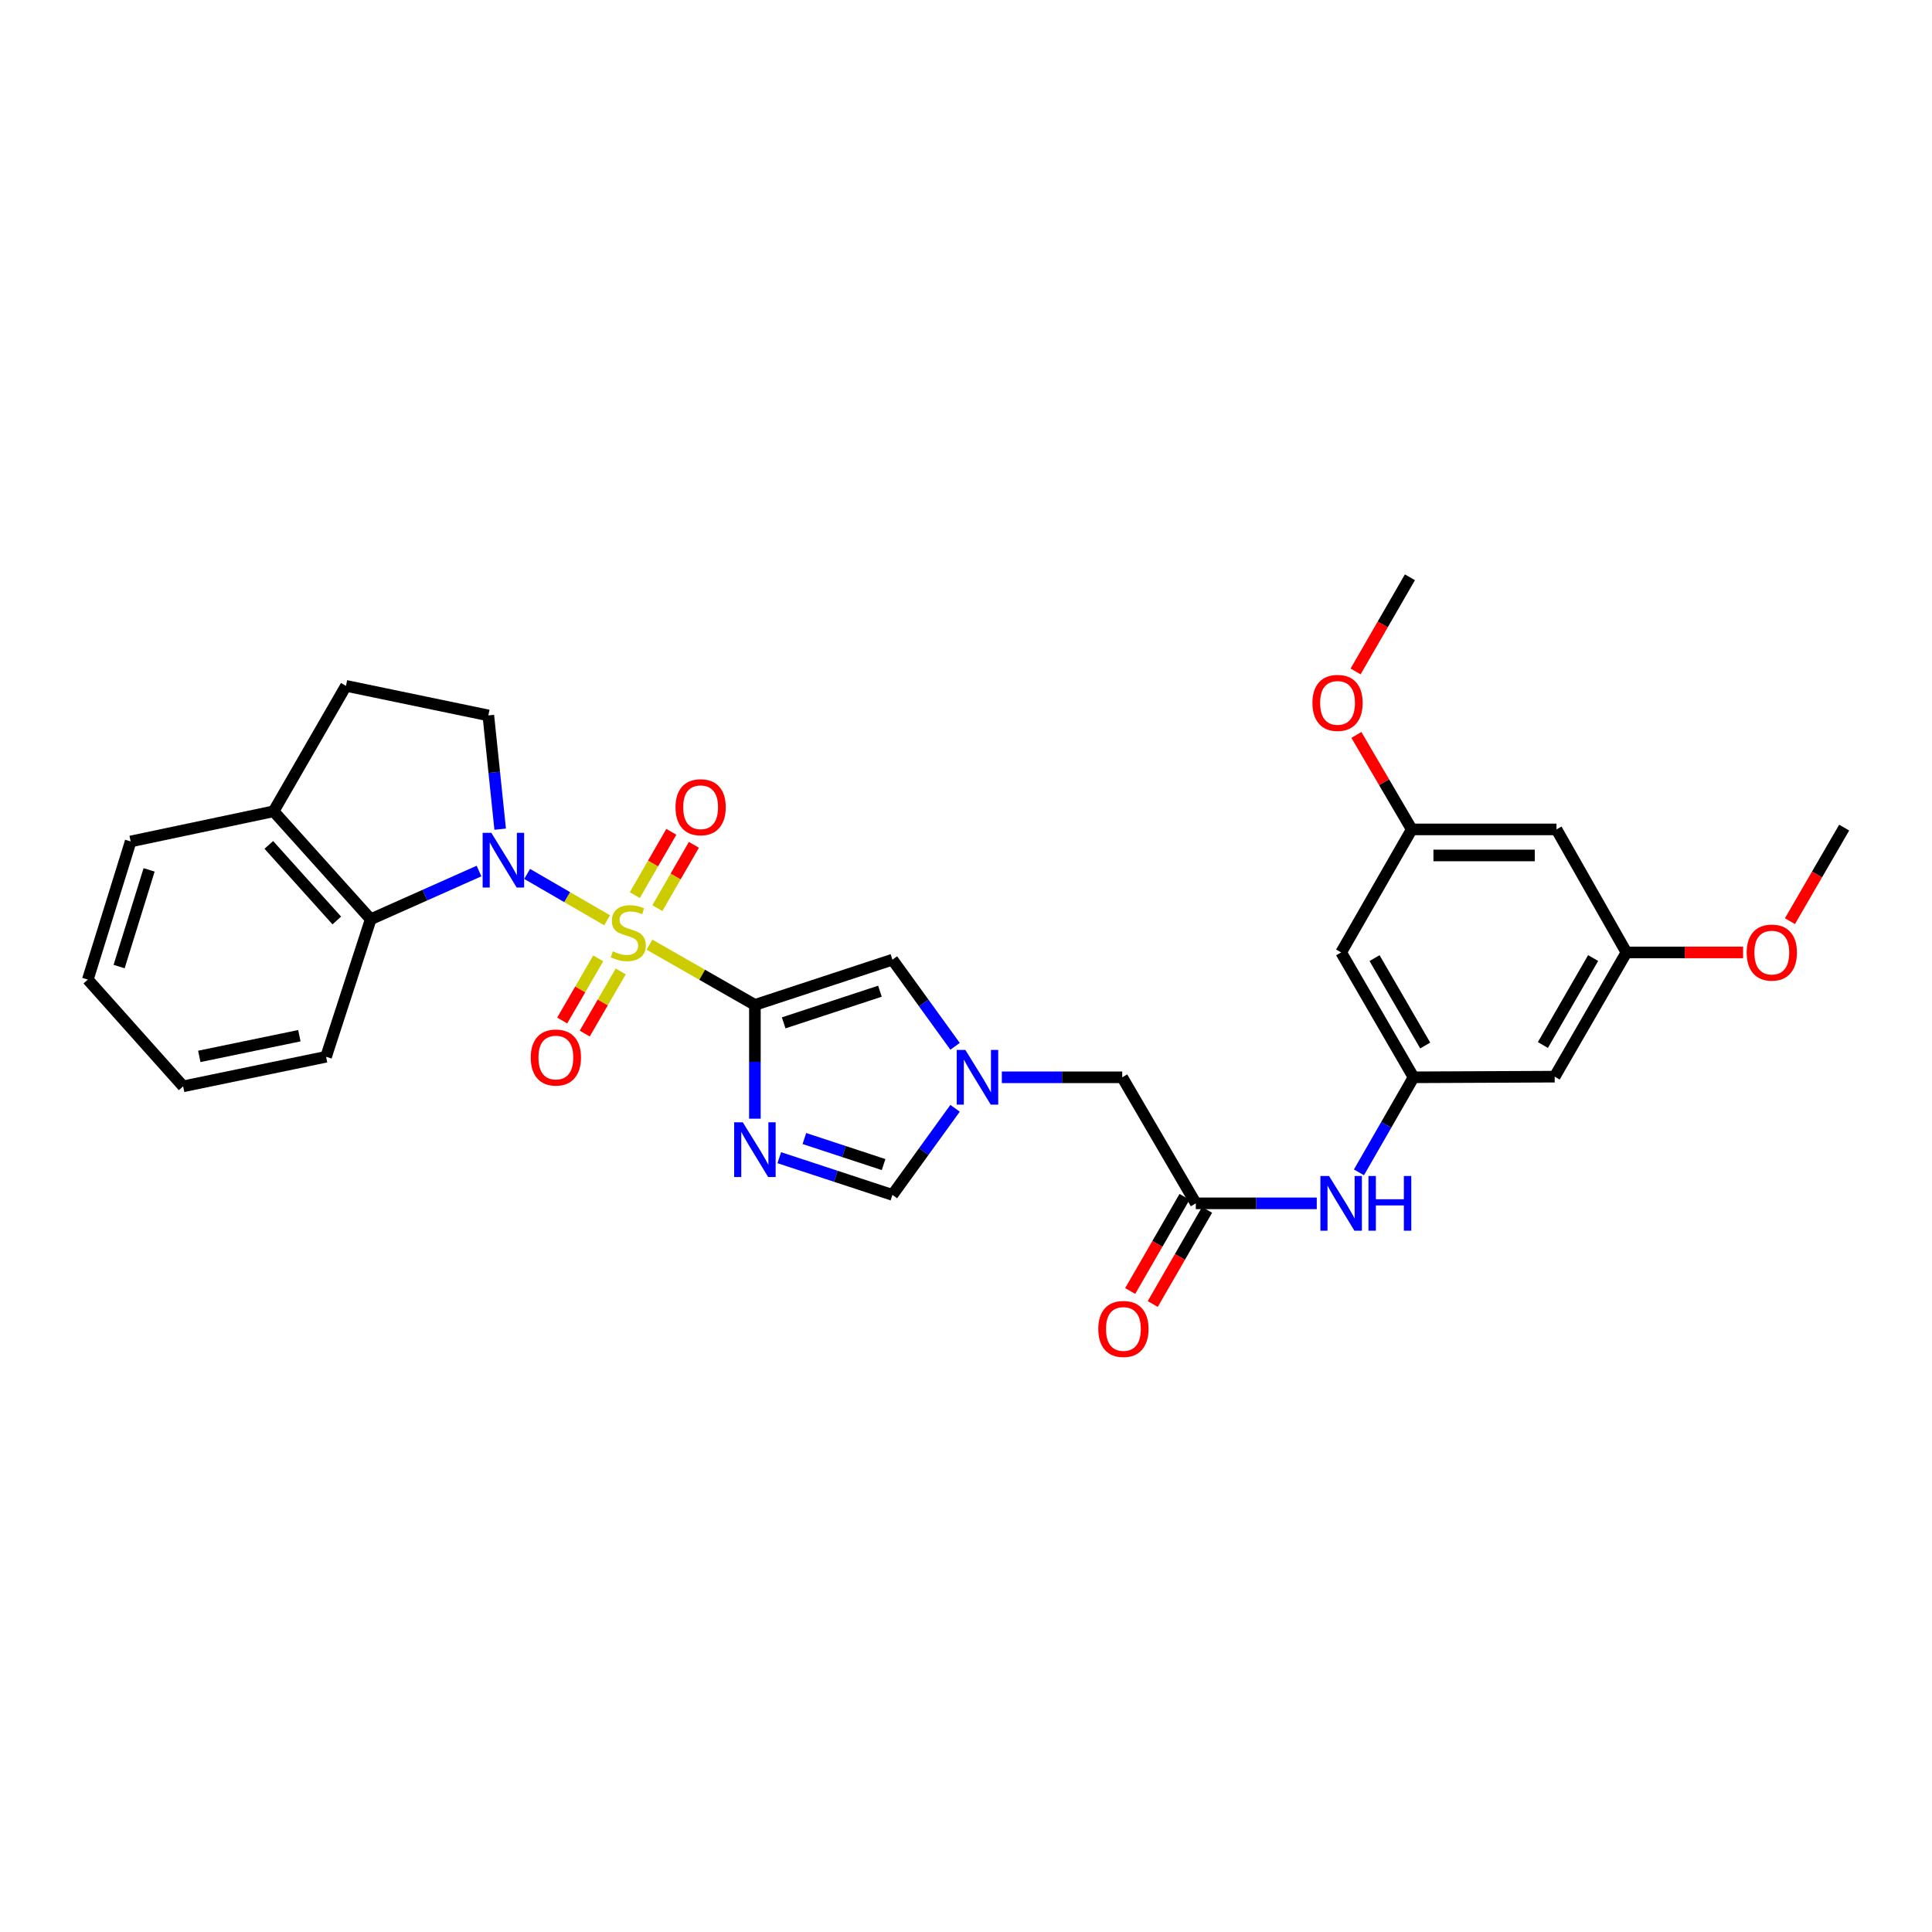 <?xml version='1.0' encoding='iso-8859-1'?>
<svg version='1.1' baseProfile='full'
              xmlns='http://www.w3.org/2000/svg'
                      xmlns:rdkit='http://www.rdkit.org/xml'
                      xmlns:xlink='http://www.w3.org/1999/xlink'
                  xml:space='preserve'
width='1000px' height='1000px' viewBox='0 0 1000 1000'>
<!-- END OF HEADER -->
<rect style='opacity:1.0;fill:#FFFFFF;stroke:none' width='1000' height='1000' x='0' y='0'> </rect>
<path class='bond-0' d='M 336.155,488.947 L 363.445,504.542' style='fill:none;fill-rule:evenodd;stroke:#CCCC00;stroke-width:6px;stroke-linecap:butt;stroke-linejoin:miter;stroke-opacity:1' />
<path class='bond-0' d='M 363.445,504.542 L 390.735,520.137' style='fill:none;fill-rule:evenodd;stroke:#000000;stroke-width:6px;stroke-linecap:butt;stroke-linejoin:miter;stroke-opacity:1' />
<path class='bond-1' d='M 314.24,476.335 L 293.543,464.34' style='fill:none;fill-rule:evenodd;stroke:#CCCC00;stroke-width:6px;stroke-linecap:butt;stroke-linejoin:miter;stroke-opacity:1' />
<path class='bond-1' d='M 293.543,464.34 L 272.846,452.345' style='fill:none;fill-rule:evenodd;stroke:#0000FF;stroke-width:6px;stroke-linecap:butt;stroke-linejoin:miter;stroke-opacity:1' />
<path class='bond-9' d='M 309.646,496.046 L 300.319,512.13' style='fill:none;fill-rule:evenodd;stroke:#CCCC00;stroke-width:6px;stroke-linecap:butt;stroke-linejoin:miter;stroke-opacity:1' />
<path class='bond-9' d='M 300.319,512.13 L 290.992,528.214' style='fill:none;fill-rule:evenodd;stroke:#FF0000;stroke-width:6px;stroke-linecap:butt;stroke-linejoin:miter;stroke-opacity:1' />
<path class='bond-9' d='M 321.306,502.808 L 311.979,518.892' style='fill:none;fill-rule:evenodd;stroke:#CCCC00;stroke-width:6px;stroke-linecap:butt;stroke-linejoin:miter;stroke-opacity:1' />
<path class='bond-9' d='M 311.979,518.892 L 302.652,534.976' style='fill:none;fill-rule:evenodd;stroke:#FF0000;stroke-width:6px;stroke-linecap:butt;stroke-linejoin:miter;stroke-opacity:1' />
<path class='bond-10' d='M 340.252,470.053 L 349.704,453.666' style='fill:none;fill-rule:evenodd;stroke:#CCCC00;stroke-width:6px;stroke-linecap:butt;stroke-linejoin:miter;stroke-opacity:1' />
<path class='bond-10' d='M 349.704,453.666 L 359.155,437.279' style='fill:none;fill-rule:evenodd;stroke:#FF0000;stroke-width:6px;stroke-linecap:butt;stroke-linejoin:miter;stroke-opacity:1' />
<path class='bond-10' d='M 328.575,463.318 L 338.027,446.931' style='fill:none;fill-rule:evenodd;stroke:#CCCC00;stroke-width:6px;stroke-linecap:butt;stroke-linejoin:miter;stroke-opacity:1' />
<path class='bond-10' d='M 338.027,446.931 L 347.479,430.544' style='fill:none;fill-rule:evenodd;stroke:#FF0000;stroke-width:6px;stroke-linecap:butt;stroke-linejoin:miter;stroke-opacity:1' />
<path class='bond-2' d='M 390.735,520.137 L 390.735,549.586' style='fill:none;fill-rule:evenodd;stroke:#000000;stroke-width:6px;stroke-linecap:butt;stroke-linejoin:miter;stroke-opacity:1' />
<path class='bond-2' d='M 390.735,549.586 L 390.735,579.034' style='fill:none;fill-rule:evenodd;stroke:#0000FF;stroke-width:6px;stroke-linecap:butt;stroke-linejoin:miter;stroke-opacity:1' />
<path class='bond-3' d='M 390.735,520.137 L 461.921,496.728' style='fill:none;fill-rule:evenodd;stroke:#000000;stroke-width:6px;stroke-linecap:butt;stroke-linejoin:miter;stroke-opacity:1' />
<path class='bond-3' d='M 405.624,529.431 L 455.454,513.044' style='fill:none;fill-rule:evenodd;stroke:#000000;stroke-width:6px;stroke-linecap:butt;stroke-linejoin:miter;stroke-opacity:1' />
<path class='bond-5' d='M 247.935,450.842 L 219.906,463.324' style='fill:none;fill-rule:evenodd;stroke:#0000FF;stroke-width:6px;stroke-linecap:butt;stroke-linejoin:miter;stroke-opacity:1' />
<path class='bond-5' d='M 219.906,463.324 L 191.878,475.805' style='fill:none;fill-rule:evenodd;stroke:#000000;stroke-width:6px;stroke-linecap:butt;stroke-linejoin:miter;stroke-opacity:1' />
<path class='bond-7' d='M 258.886,429.179 L 255.822,399.735' style='fill:none;fill-rule:evenodd;stroke:#0000FF;stroke-width:6px;stroke-linecap:butt;stroke-linejoin:miter;stroke-opacity:1' />
<path class='bond-7' d='M 255.822,399.735 L 252.759,370.292' style='fill:none;fill-rule:evenodd;stroke:#000000;stroke-width:6px;stroke-linecap:butt;stroke-linejoin:miter;stroke-opacity:1' />
<path class='bond-6' d='M 403.348,599.215 L 432.635,608.846' style='fill:none;fill-rule:evenodd;stroke:#0000FF;stroke-width:6px;stroke-linecap:butt;stroke-linejoin:miter;stroke-opacity:1' />
<path class='bond-6' d='M 432.635,608.846 L 461.921,618.476' style='fill:none;fill-rule:evenodd;stroke:#000000;stroke-width:6px;stroke-linecap:butt;stroke-linejoin:miter;stroke-opacity:1' />
<path class='bond-6' d='M 416.345,589.3 L 436.845,596.041' style='fill:none;fill-rule:evenodd;stroke:#0000FF;stroke-width:6px;stroke-linecap:butt;stroke-linejoin:miter;stroke-opacity:1' />
<path class='bond-6' d='M 436.845,596.041 L 457.346,602.782' style='fill:none;fill-rule:evenodd;stroke:#000000;stroke-width:6px;stroke-linecap:butt;stroke-linejoin:miter;stroke-opacity:1' />
<path class='bond-4' d='M 461.921,496.728 L 478.132,519.15' style='fill:none;fill-rule:evenodd;stroke:#000000;stroke-width:6px;stroke-linecap:butt;stroke-linejoin:miter;stroke-opacity:1' />
<path class='bond-4' d='M 478.132,519.15 L 494.343,541.572' style='fill:none;fill-rule:evenodd;stroke:#0000FF;stroke-width:6px;stroke-linecap:butt;stroke-linejoin:miter;stroke-opacity:1' />
<path class='bond-16' d='M 518.551,557.61 L 549.702,557.61' style='fill:none;fill-rule:evenodd;stroke:#0000FF;stroke-width:6px;stroke-linecap:butt;stroke-linejoin:miter;stroke-opacity:1' />
<path class='bond-16' d='M 549.702,557.61 L 580.854,557.61' style='fill:none;fill-rule:evenodd;stroke:#000000;stroke-width:6px;stroke-linecap:butt;stroke-linejoin:miter;stroke-opacity:1' />
<path class='bond-31' d='M 494.34,573.648 L 478.131,596.062' style='fill:none;fill-rule:evenodd;stroke:#0000FF;stroke-width:6px;stroke-linecap:butt;stroke-linejoin:miter;stroke-opacity:1' />
<path class='bond-31' d='M 478.131,596.062 L 461.921,618.476' style='fill:none;fill-rule:evenodd;stroke:#000000;stroke-width:6px;stroke-linecap:butt;stroke-linejoin:miter;stroke-opacity:1' />
<path class='bond-13' d='M 191.878,475.805 L 141.622,419.926' style='fill:none;fill-rule:evenodd;stroke:#000000;stroke-width:6px;stroke-linecap:butt;stroke-linejoin:miter;stroke-opacity:1' />
<path class='bond-13' d='M 174.317,476.437 L 139.138,437.321' style='fill:none;fill-rule:evenodd;stroke:#000000;stroke-width:6px;stroke-linecap:butt;stroke-linejoin:miter;stroke-opacity:1' />
<path class='bond-24' d='M 191.878,475.805 L 168.775,546.984' style='fill:none;fill-rule:evenodd;stroke:#000000;stroke-width:6px;stroke-linecap:butt;stroke-linejoin:miter;stroke-opacity:1' />
<path class='bond-20' d='M 252.759,370.292 L 179.08,354.993' style='fill:none;fill-rule:evenodd;stroke:#000000;stroke-width:6px;stroke-linecap:butt;stroke-linejoin:miter;stroke-opacity:1' />
<path class='bond-8' d='M 618.948,622.85 L 580.854,557.61' style='fill:none;fill-rule:evenodd;stroke:#000000;stroke-width:6px;stroke-linecap:butt;stroke-linejoin:miter;stroke-opacity:1' />
<path class='bond-12' d='M 618.948,622.85 L 650.252,622.85' style='fill:none;fill-rule:evenodd;stroke:#000000;stroke-width:6px;stroke-linecap:butt;stroke-linejoin:miter;stroke-opacity:1' />
<path class='bond-12' d='M 650.252,622.85 L 681.556,622.85' style='fill:none;fill-rule:evenodd;stroke:#0000FF;stroke-width:6px;stroke-linecap:butt;stroke-linejoin:miter;stroke-opacity:1' />
<path class='bond-21' d='M 613.11,619.481 L 599.047,643.85' style='fill:none;fill-rule:evenodd;stroke:#000000;stroke-width:6px;stroke-linecap:butt;stroke-linejoin:miter;stroke-opacity:1' />
<path class='bond-21' d='M 599.047,643.85 L 584.983,668.22' style='fill:none;fill-rule:evenodd;stroke:#FF0000;stroke-width:6px;stroke-linecap:butt;stroke-linejoin:miter;stroke-opacity:1' />
<path class='bond-21' d='M 624.785,626.218 L 610.722,650.588' style='fill:none;fill-rule:evenodd;stroke:#000000;stroke-width:6px;stroke-linecap:butt;stroke-linejoin:miter;stroke-opacity:1' />
<path class='bond-21' d='M 610.722,650.588 L 596.658,674.957' style='fill:none;fill-rule:evenodd;stroke:#FF0000;stroke-width:6px;stroke-linecap:butt;stroke-linejoin:miter;stroke-opacity:1' />
<path class='bond-11' d='M 731.65,557.61 L 717.52,582.209' style='fill:none;fill-rule:evenodd;stroke:#000000;stroke-width:6px;stroke-linecap:butt;stroke-linejoin:miter;stroke-opacity:1' />
<path class='bond-11' d='M 717.52,582.209 L 703.391,606.809' style='fill:none;fill-rule:evenodd;stroke:#0000FF;stroke-width:6px;stroke-linecap:butt;stroke-linejoin:miter;stroke-opacity:1' />
<path class='bond-14' d='M 731.65,557.61 L 694.177,492.976' style='fill:none;fill-rule:evenodd;stroke:#000000;stroke-width:6px;stroke-linecap:butt;stroke-linejoin:miter;stroke-opacity:1' />
<path class='bond-14' d='M 737.69,541.154 L 711.459,495.911' style='fill:none;fill-rule:evenodd;stroke:#000000;stroke-width:6px;stroke-linecap:butt;stroke-linejoin:miter;stroke-opacity:1' />
<path class='bond-15' d='M 731.65,557.61 L 804.7,557.28' style='fill:none;fill-rule:evenodd;stroke:#000000;stroke-width:6px;stroke-linecap:butt;stroke-linejoin:miter;stroke-opacity:1' />
<path class='bond-25' d='M 141.622,419.926 L 67.628,435.532' style='fill:none;fill-rule:evenodd;stroke:#000000;stroke-width:6px;stroke-linecap:butt;stroke-linejoin:miter;stroke-opacity:1' />
<path class='bond-30' d='M 141.622,419.926 L 179.08,354.993' style='fill:none;fill-rule:evenodd;stroke:#000000;stroke-width:6px;stroke-linecap:butt;stroke-linejoin:miter;stroke-opacity:1' />
<path class='bond-17' d='M 694.177,492.976 L 730.706,429.302' style='fill:none;fill-rule:evenodd;stroke:#000000;stroke-width:6px;stroke-linecap:butt;stroke-linejoin:miter;stroke-opacity:1' />
<path class='bond-18' d='M 804.7,557.28 L 841.843,492.976' style='fill:none;fill-rule:evenodd;stroke:#000000;stroke-width:6px;stroke-linecap:butt;stroke-linejoin:miter;stroke-opacity:1' />
<path class='bond-18' d='M 798.6,540.893 L 824.6,495.88' style='fill:none;fill-rule:evenodd;stroke:#000000;stroke-width:6px;stroke-linecap:butt;stroke-linejoin:miter;stroke-opacity:1' />
<path class='bond-22' d='M 730.706,429.302 L 716.387,404.847' style='fill:none;fill-rule:evenodd;stroke:#000000;stroke-width:6px;stroke-linecap:butt;stroke-linejoin:miter;stroke-opacity:1' />
<path class='bond-22' d='M 716.387,404.847 L 702.067,380.392' style='fill:none;fill-rule:evenodd;stroke:#FF0000;stroke-width:6px;stroke-linecap:butt;stroke-linejoin:miter;stroke-opacity:1' />
<path class='bond-33' d='M 730.706,429.302 L 805.636,429.302' style='fill:none;fill-rule:evenodd;stroke:#000000;stroke-width:6px;stroke-linecap:butt;stroke-linejoin:miter;stroke-opacity:1' />
<path class='bond-33' d='M 741.946,442.781 L 794.397,442.781' style='fill:none;fill-rule:evenodd;stroke:#000000;stroke-width:6px;stroke-linecap:butt;stroke-linejoin:miter;stroke-opacity:1' />
<path class='bond-19' d='M 841.843,492.976 L 805.636,429.302' style='fill:none;fill-rule:evenodd;stroke:#000000;stroke-width:6px;stroke-linecap:butt;stroke-linejoin:miter;stroke-opacity:1' />
<path class='bond-23' d='M 841.843,492.976 L 872.025,492.976' style='fill:none;fill-rule:evenodd;stroke:#000000;stroke-width:6px;stroke-linecap:butt;stroke-linejoin:miter;stroke-opacity:1' />
<path class='bond-23' d='M 872.025,492.976 L 902.207,492.976' style='fill:none;fill-rule:evenodd;stroke:#FF0000;stroke-width:6px;stroke-linecap:butt;stroke-linejoin:miter;stroke-opacity:1' />
<path class='bond-27' d='M 701.654,347.538 L 715.712,323.169' style='fill:none;fill-rule:evenodd;stroke:#FF0000;stroke-width:6px;stroke-linecap:butt;stroke-linejoin:miter;stroke-opacity:1' />
<path class='bond-27' d='M 715.712,323.169 L 729.77,298.799' style='fill:none;fill-rule:evenodd;stroke:#000000;stroke-width:6px;stroke-linecap:butt;stroke-linejoin:miter;stroke-opacity:1' />
<path class='bond-26' d='M 926.472,476.789 L 940.509,452.577' style='fill:none;fill-rule:evenodd;stroke:#FF0000;stroke-width:6px;stroke-linecap:butt;stroke-linejoin:miter;stroke-opacity:1' />
<path class='bond-26' d='M 940.509,452.577 L 954.545,428.365' style='fill:none;fill-rule:evenodd;stroke:#000000;stroke-width:6px;stroke-linecap:butt;stroke-linejoin:miter;stroke-opacity:1' />
<path class='bond-28' d='M 168.775,546.984 L 94.789,562.283' style='fill:none;fill-rule:evenodd;stroke:#000000;stroke-width:6px;stroke-linecap:butt;stroke-linejoin:miter;stroke-opacity:1' />
<path class='bond-28' d='M 154.948,536.078 L 103.157,546.788' style='fill:none;fill-rule:evenodd;stroke:#000000;stroke-width:6px;stroke-linecap:butt;stroke-linejoin:miter;stroke-opacity:1' />
<path class='bond-32' d='M 67.628,435.532 L 45.455,507.025' style='fill:none;fill-rule:evenodd;stroke:#000000;stroke-width:6px;stroke-linecap:butt;stroke-linejoin:miter;stroke-opacity:1' />
<path class='bond-32' d='M 77.176,450.249 L 61.655,500.294' style='fill:none;fill-rule:evenodd;stroke:#000000;stroke-width:6px;stroke-linecap:butt;stroke-linejoin:miter;stroke-opacity:1' />
<path class='bond-29' d='M 94.789,562.283 L 45.455,507.025' style='fill:none;fill-rule:evenodd;stroke:#000000;stroke-width:6px;stroke-linecap:butt;stroke-linejoin:miter;stroke-opacity:1' />
<path  class='atom-0' d='M 317.188 492.4
Q 317.508 492.52, 318.828 493.08
Q 320.148 493.64, 321.588 494
Q 323.068 494.32, 324.508 494.32
Q 327.188 494.32, 328.748 493.04
Q 330.308 491.72, 330.308 489.44
Q 330.308 487.88, 329.508 486.92
Q 328.748 485.96, 327.548 485.44
Q 326.348 484.92, 324.348 484.32
Q 321.828 483.56, 320.308 482.84
Q 318.828 482.12, 317.748 480.6
Q 316.708 479.08, 316.708 476.52
Q 316.708 472.96, 319.108 470.76
Q 321.548 468.56, 326.348 468.56
Q 329.628 468.56, 333.348 470.12
L 332.428 473.2
Q 329.028 471.8, 326.468 471.8
Q 323.708 471.8, 322.188 472.96
Q 320.668 474.08, 320.708 476.04
Q 320.708 477.56, 321.468 478.48
Q 322.268 479.4, 323.388 479.92
Q 324.548 480.44, 326.468 481.04
Q 329.028 481.84, 330.548 482.64
Q 332.068 483.44, 333.148 485.08
Q 334.268 486.68, 334.268 489.44
Q 334.268 493.36, 331.628 495.48
Q 329.028 497.56, 324.668 497.56
Q 322.148 497.56, 320.228 497
Q 318.348 496.48, 316.108 495.56
L 317.188 492.4
' fill='#CCCC00'/>
<path  class='atom-2' d='M 254.295 431.062
L 263.575 446.062
Q 264.495 447.542, 265.975 450.222
Q 267.455 452.902, 267.535 453.062
L 267.535 431.062
L 271.295 431.062
L 271.295 459.382
L 267.415 459.382
L 257.455 442.982
Q 256.295 441.062, 255.055 438.862
Q 253.855 436.662, 253.495 435.982
L 253.495 459.382
L 249.815 459.382
L 249.815 431.062
L 254.295 431.062
' fill='#0000FF'/>
<path  class='atom-3' d='M 384.475 580.907
L 393.755 595.907
Q 394.675 597.387, 396.155 600.067
Q 397.635 602.747, 397.715 602.907
L 397.715 580.907
L 401.475 580.907
L 401.475 609.227
L 397.595 609.227
L 387.635 592.827
Q 386.475 590.907, 385.235 588.707
Q 384.035 586.507, 383.675 585.827
L 383.675 609.227
L 379.995 609.227
L 379.995 580.907
L 384.475 580.907
' fill='#0000FF'/>
<path  class='atom-5' d='M 499.678 543.45
L 508.958 558.45
Q 509.878 559.93, 511.358 562.61
Q 512.838 565.29, 512.918 565.45
L 512.918 543.45
L 516.678 543.45
L 516.678 571.77
L 512.798 571.77
L 502.838 555.37
Q 501.678 553.45, 500.438 551.25
Q 499.238 549.05, 498.878 548.37
L 498.878 571.77
L 495.198 571.77
L 495.198 543.45
L 499.678 543.45
' fill='#0000FF'/>
<path  class='atom-10' d='M 274.716 547.378
Q 274.716 540.578, 278.076 536.778
Q 281.436 532.978, 287.716 532.978
Q 293.996 532.978, 297.356 536.778
Q 300.716 540.578, 300.716 547.378
Q 300.716 554.258, 297.316 558.178
Q 293.916 562.058, 287.716 562.058
Q 281.476 562.058, 278.076 558.178
Q 274.716 554.298, 274.716 547.378
M 287.716 558.858
Q 292.036 558.858, 294.356 555.978
Q 296.716 553.058, 296.716 547.378
Q 296.716 541.818, 294.356 539.018
Q 292.036 536.178, 287.716 536.178
Q 283.396 536.178, 281.036 538.978
Q 278.716 541.778, 278.716 547.378
Q 278.716 553.098, 281.036 555.978
Q 283.396 558.858, 287.716 558.858
' fill='#FF0000'/>
<path  class='atom-11' d='M 349.646 417.819
Q 349.646 411.019, 353.006 407.219
Q 356.366 403.419, 362.646 403.419
Q 368.926 403.419, 372.286 407.219
Q 375.646 411.019, 375.646 417.819
Q 375.646 424.699, 372.246 428.619
Q 368.846 432.499, 362.646 432.499
Q 356.406 432.499, 353.006 428.619
Q 349.646 424.739, 349.646 417.819
M 362.646 429.299
Q 366.966 429.299, 369.286 426.419
Q 371.646 423.499, 371.646 417.819
Q 371.646 412.259, 369.286 409.459
Q 366.966 406.619, 362.646 406.619
Q 358.326 406.619, 355.966 409.419
Q 353.646 412.219, 353.646 417.819
Q 353.646 423.539, 355.966 426.419
Q 358.326 429.299, 362.646 429.299
' fill='#FF0000'/>
<path  class='atom-13' d='M 687.917 608.69
L 697.197 623.69
Q 698.117 625.17, 699.597 627.85
Q 701.077 630.53, 701.157 630.69
L 701.157 608.69
L 704.917 608.69
L 704.917 637.01
L 701.037 637.01
L 691.077 620.61
Q 689.917 618.69, 688.677 616.49
Q 687.477 614.29, 687.117 613.61
L 687.117 637.01
L 683.437 637.01
L 683.437 608.69
L 687.917 608.69
' fill='#0000FF'/>
<path  class='atom-13' d='M 708.317 608.69
L 712.157 608.69
L 712.157 620.73
L 726.637 620.73
L 726.637 608.69
L 730.477 608.69
L 730.477 637.01
L 726.637 637.01
L 726.637 623.93
L 712.157 623.93
L 712.157 637.01
L 708.317 637.01
L 708.317 608.69
' fill='#0000FF'/>
<path  class='atom-22' d='M 568.475 687.863
Q 568.475 681.063, 571.835 677.263
Q 575.195 673.463, 581.475 673.463
Q 587.755 673.463, 591.115 677.263
Q 594.475 681.063, 594.475 687.863
Q 594.475 694.743, 591.075 698.663
Q 587.675 702.543, 581.475 702.543
Q 575.235 702.543, 571.835 698.663
Q 568.475 694.783, 568.475 687.863
M 581.475 699.343
Q 585.795 699.343, 588.115 696.463
Q 590.475 693.543, 590.475 687.863
Q 590.475 682.303, 588.115 679.503
Q 585.795 676.663, 581.475 676.663
Q 577.155 676.663, 574.795 679.463
Q 572.475 682.263, 572.475 687.863
Q 572.475 693.583, 574.795 696.463
Q 577.155 699.343, 581.475 699.343
' fill='#FF0000'/>
<path  class='atom-23' d='M 679.313 363.812
Q 679.313 357.012, 682.673 353.212
Q 686.033 349.412, 692.313 349.412
Q 698.593 349.412, 701.953 353.212
Q 705.313 357.012, 705.313 363.812
Q 705.313 370.692, 701.913 374.612
Q 698.513 378.492, 692.313 378.492
Q 686.073 378.492, 682.673 374.612
Q 679.313 370.732, 679.313 363.812
M 692.313 375.292
Q 696.633 375.292, 698.953 372.412
Q 701.313 369.492, 701.313 363.812
Q 701.313 358.252, 698.953 355.452
Q 696.633 352.612, 692.313 352.612
Q 687.993 352.612, 685.633 355.412
Q 683.313 358.212, 683.313 363.812
Q 683.313 369.532, 685.633 372.412
Q 687.993 375.292, 692.313 375.292
' fill='#FF0000'/>
<path  class='atom-24' d='M 904.088 493.056
Q 904.088 486.256, 907.448 482.456
Q 910.808 478.656, 917.088 478.656
Q 923.368 478.656, 926.728 482.456
Q 930.088 486.256, 930.088 493.056
Q 930.088 499.936, 926.688 503.856
Q 923.288 507.736, 917.088 507.736
Q 910.848 507.736, 907.448 503.856
Q 904.088 499.976, 904.088 493.056
M 917.088 504.536
Q 921.408 504.536, 923.728 501.656
Q 926.088 498.736, 926.088 493.056
Q 926.088 487.496, 923.728 484.696
Q 921.408 481.856, 917.088 481.856
Q 912.768 481.856, 910.408 484.656
Q 908.088 487.456, 908.088 493.056
Q 908.088 498.776, 910.408 501.656
Q 912.768 504.536, 917.088 504.536
' fill='#FF0000'/>
</svg>
